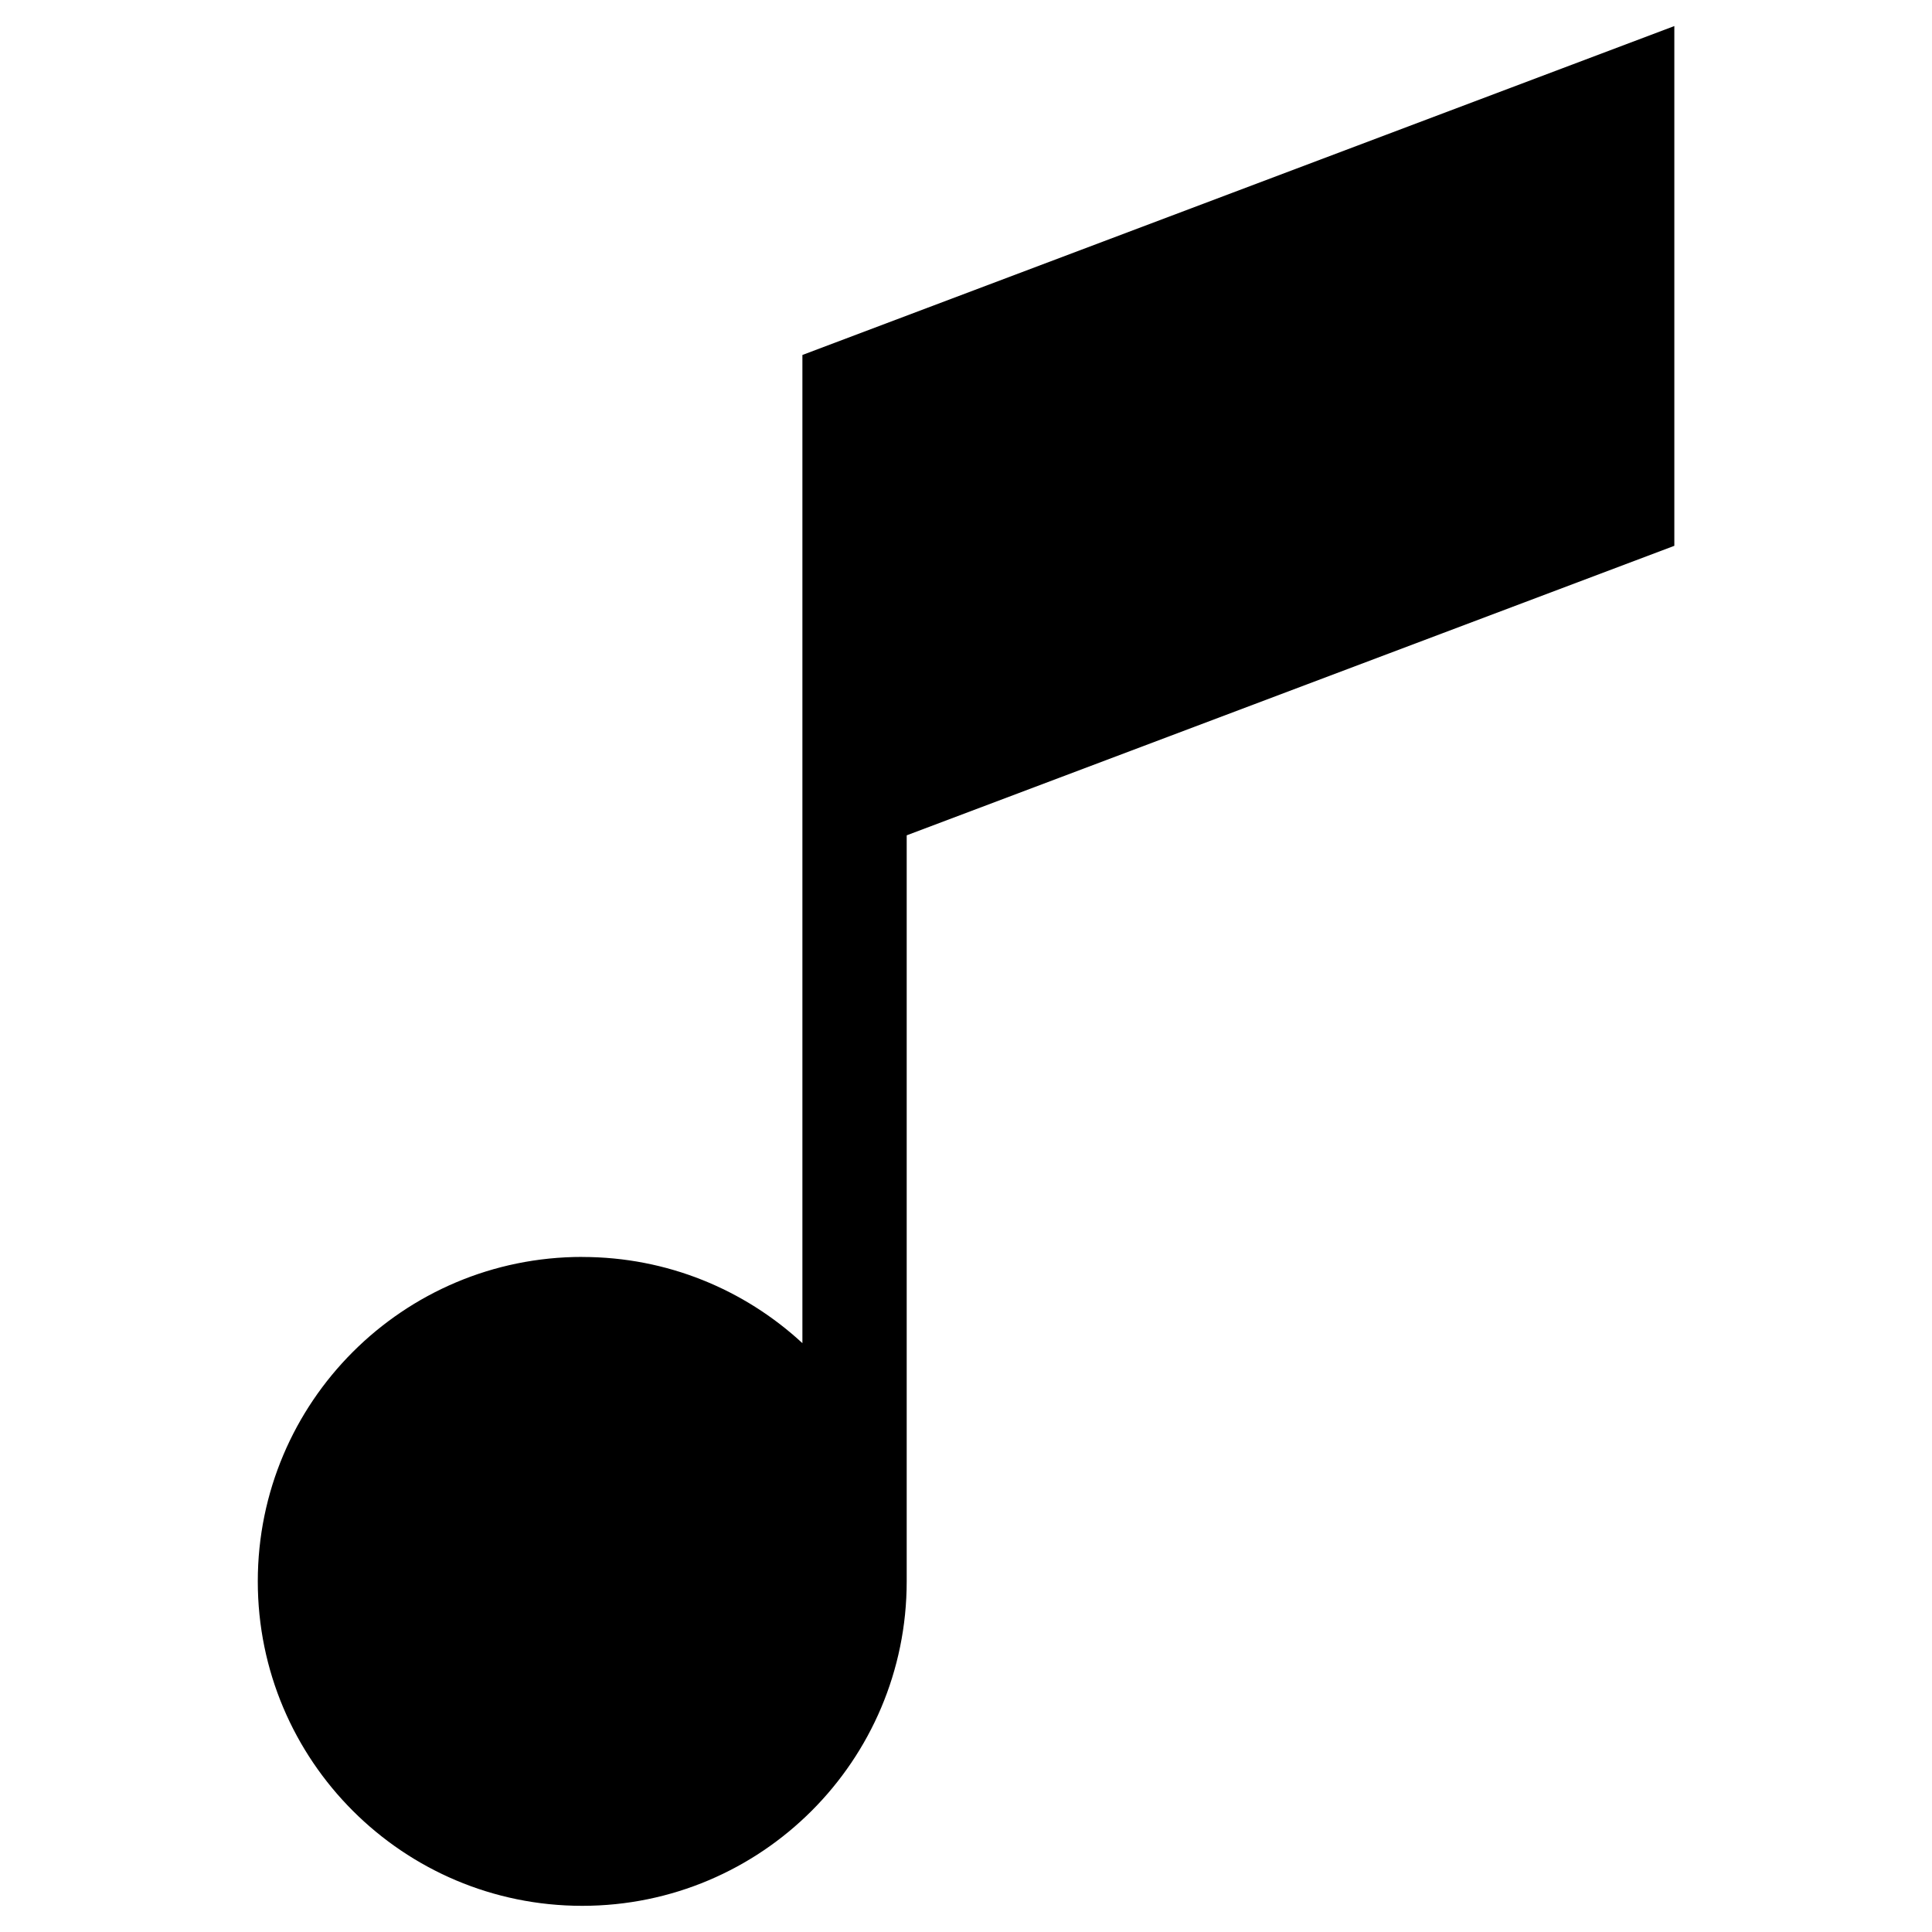 <?xml version="1.0" encoding="UTF-8"?>
<!-- Uploaded to: SVG Repo, www.svgrepo.com, Generator: SVG Repo Mixer Tools -->
<svg fill="#000000" width="800px" height="800px" version="1.1" viewBox="144 144 512 512" xmlns="http://www.w3.org/2000/svg">
 <path d="m298.29 477.11c22.52 0 43.016 8.66 58.355 22.84v-261.88l231.07-87.164v137.74l-203.43 76.723v197.71c0 47.488-38.496 85.984-85.984 85.984s-85.984-38.496-85.984-85.984 38.496-85.984 85.984-85.984z" fill-rule="evenodd"/>
</svg>